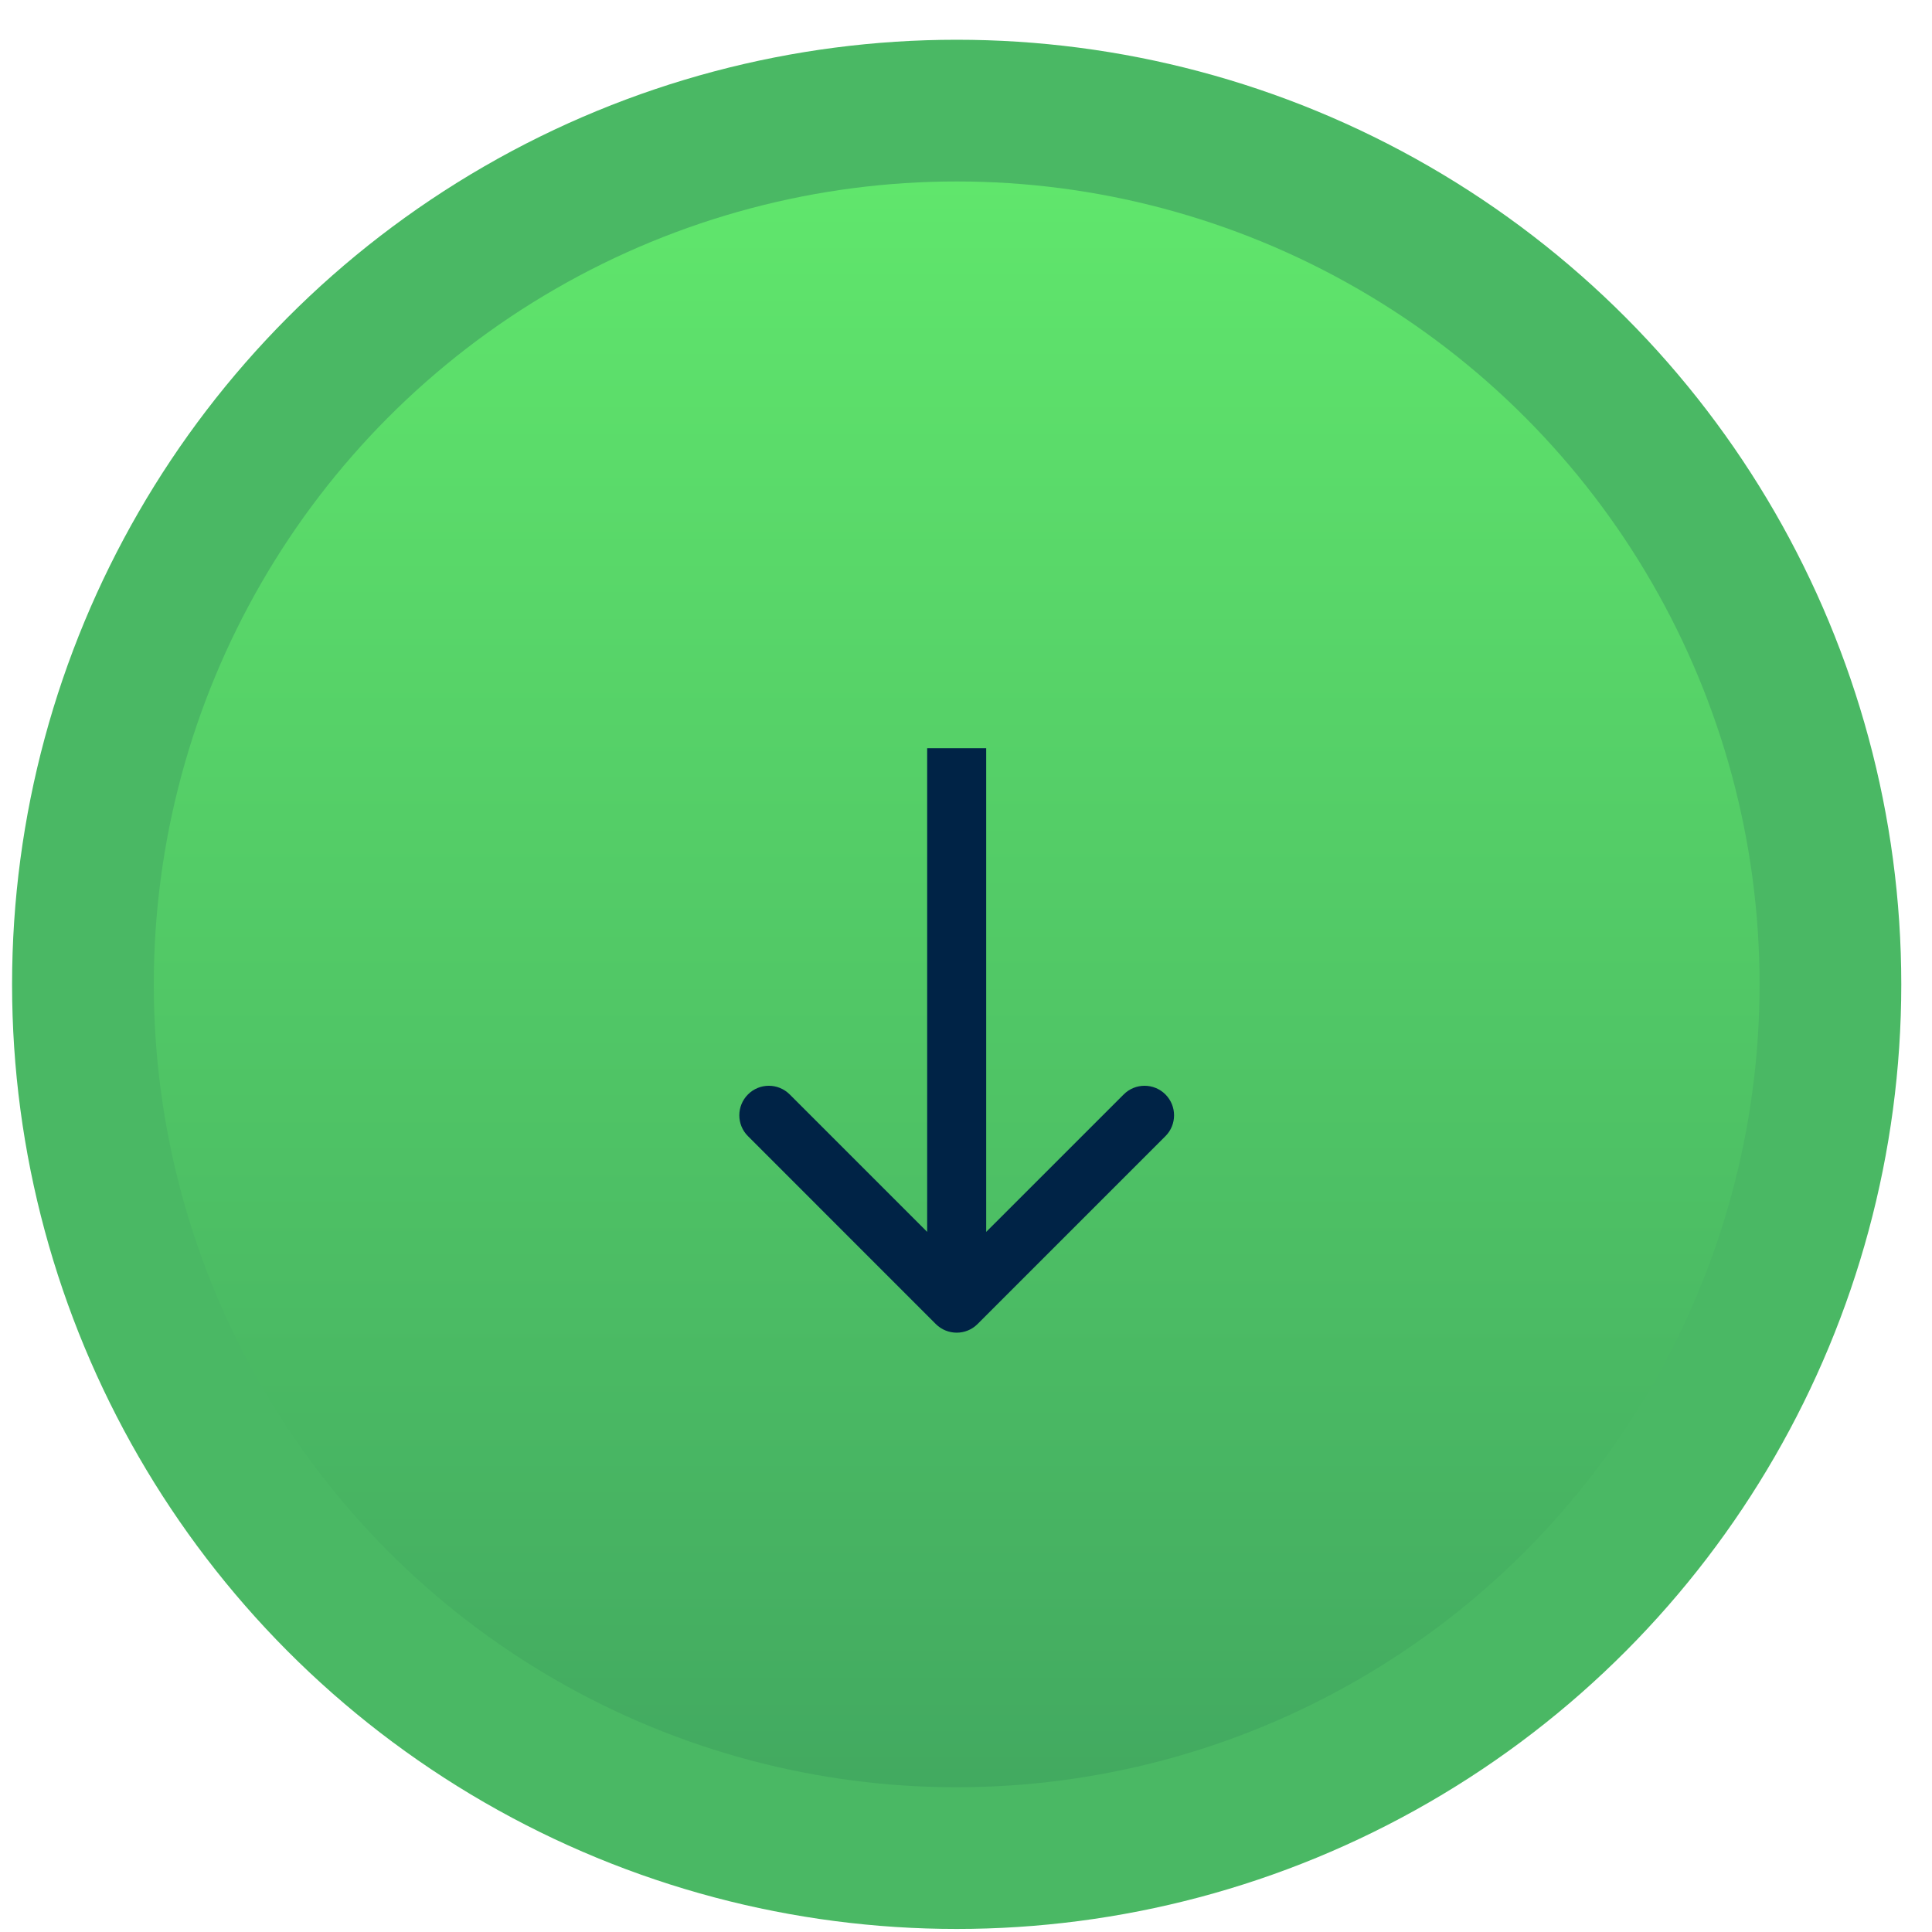 <svg xmlns="http://www.w3.org/2000/svg" viewBox="0 0 40 40" fill="none" class="absolute left-1/2 -translate-x-1/2 top-3 lg:top-1/2 z-40 w-10 lg:w-28" style=""><circle cx="19.807" cy="20.38" r="19.557" fill="#4AB864"></circle><circle cx="19.807" cy="20.38" r="16.623" fill="url(#paint0_linear_127_211)"></circle><path d="M19.375 27.413C19.614 27.651 20.001 27.651 20.239 27.413L24.129 23.523C24.367 23.285 24.367 22.898 24.129 22.659C23.89 22.42 23.503 22.42 23.265 22.659L19.807 26.116L16.35 22.659C16.111 22.42 15.724 22.42 15.486 22.659C15.247 22.898 15.247 23.285 15.486 23.523L19.375 27.413ZM19.196 15.491L19.196 26.98L20.418 26.98L20.418 15.491L19.196 15.491Z" fill="#002346"></path><defs><linearGradient id="paint0_linear_127_211" x1="19.807" y1="3.757" x2="19.807" y2="110.709" gradientUnits="userSpaceOnUse"><stop stop-color="#60E66C"></stop><stop offset="1" stop-color="#002346"></stop></linearGradient></defs></svg>
